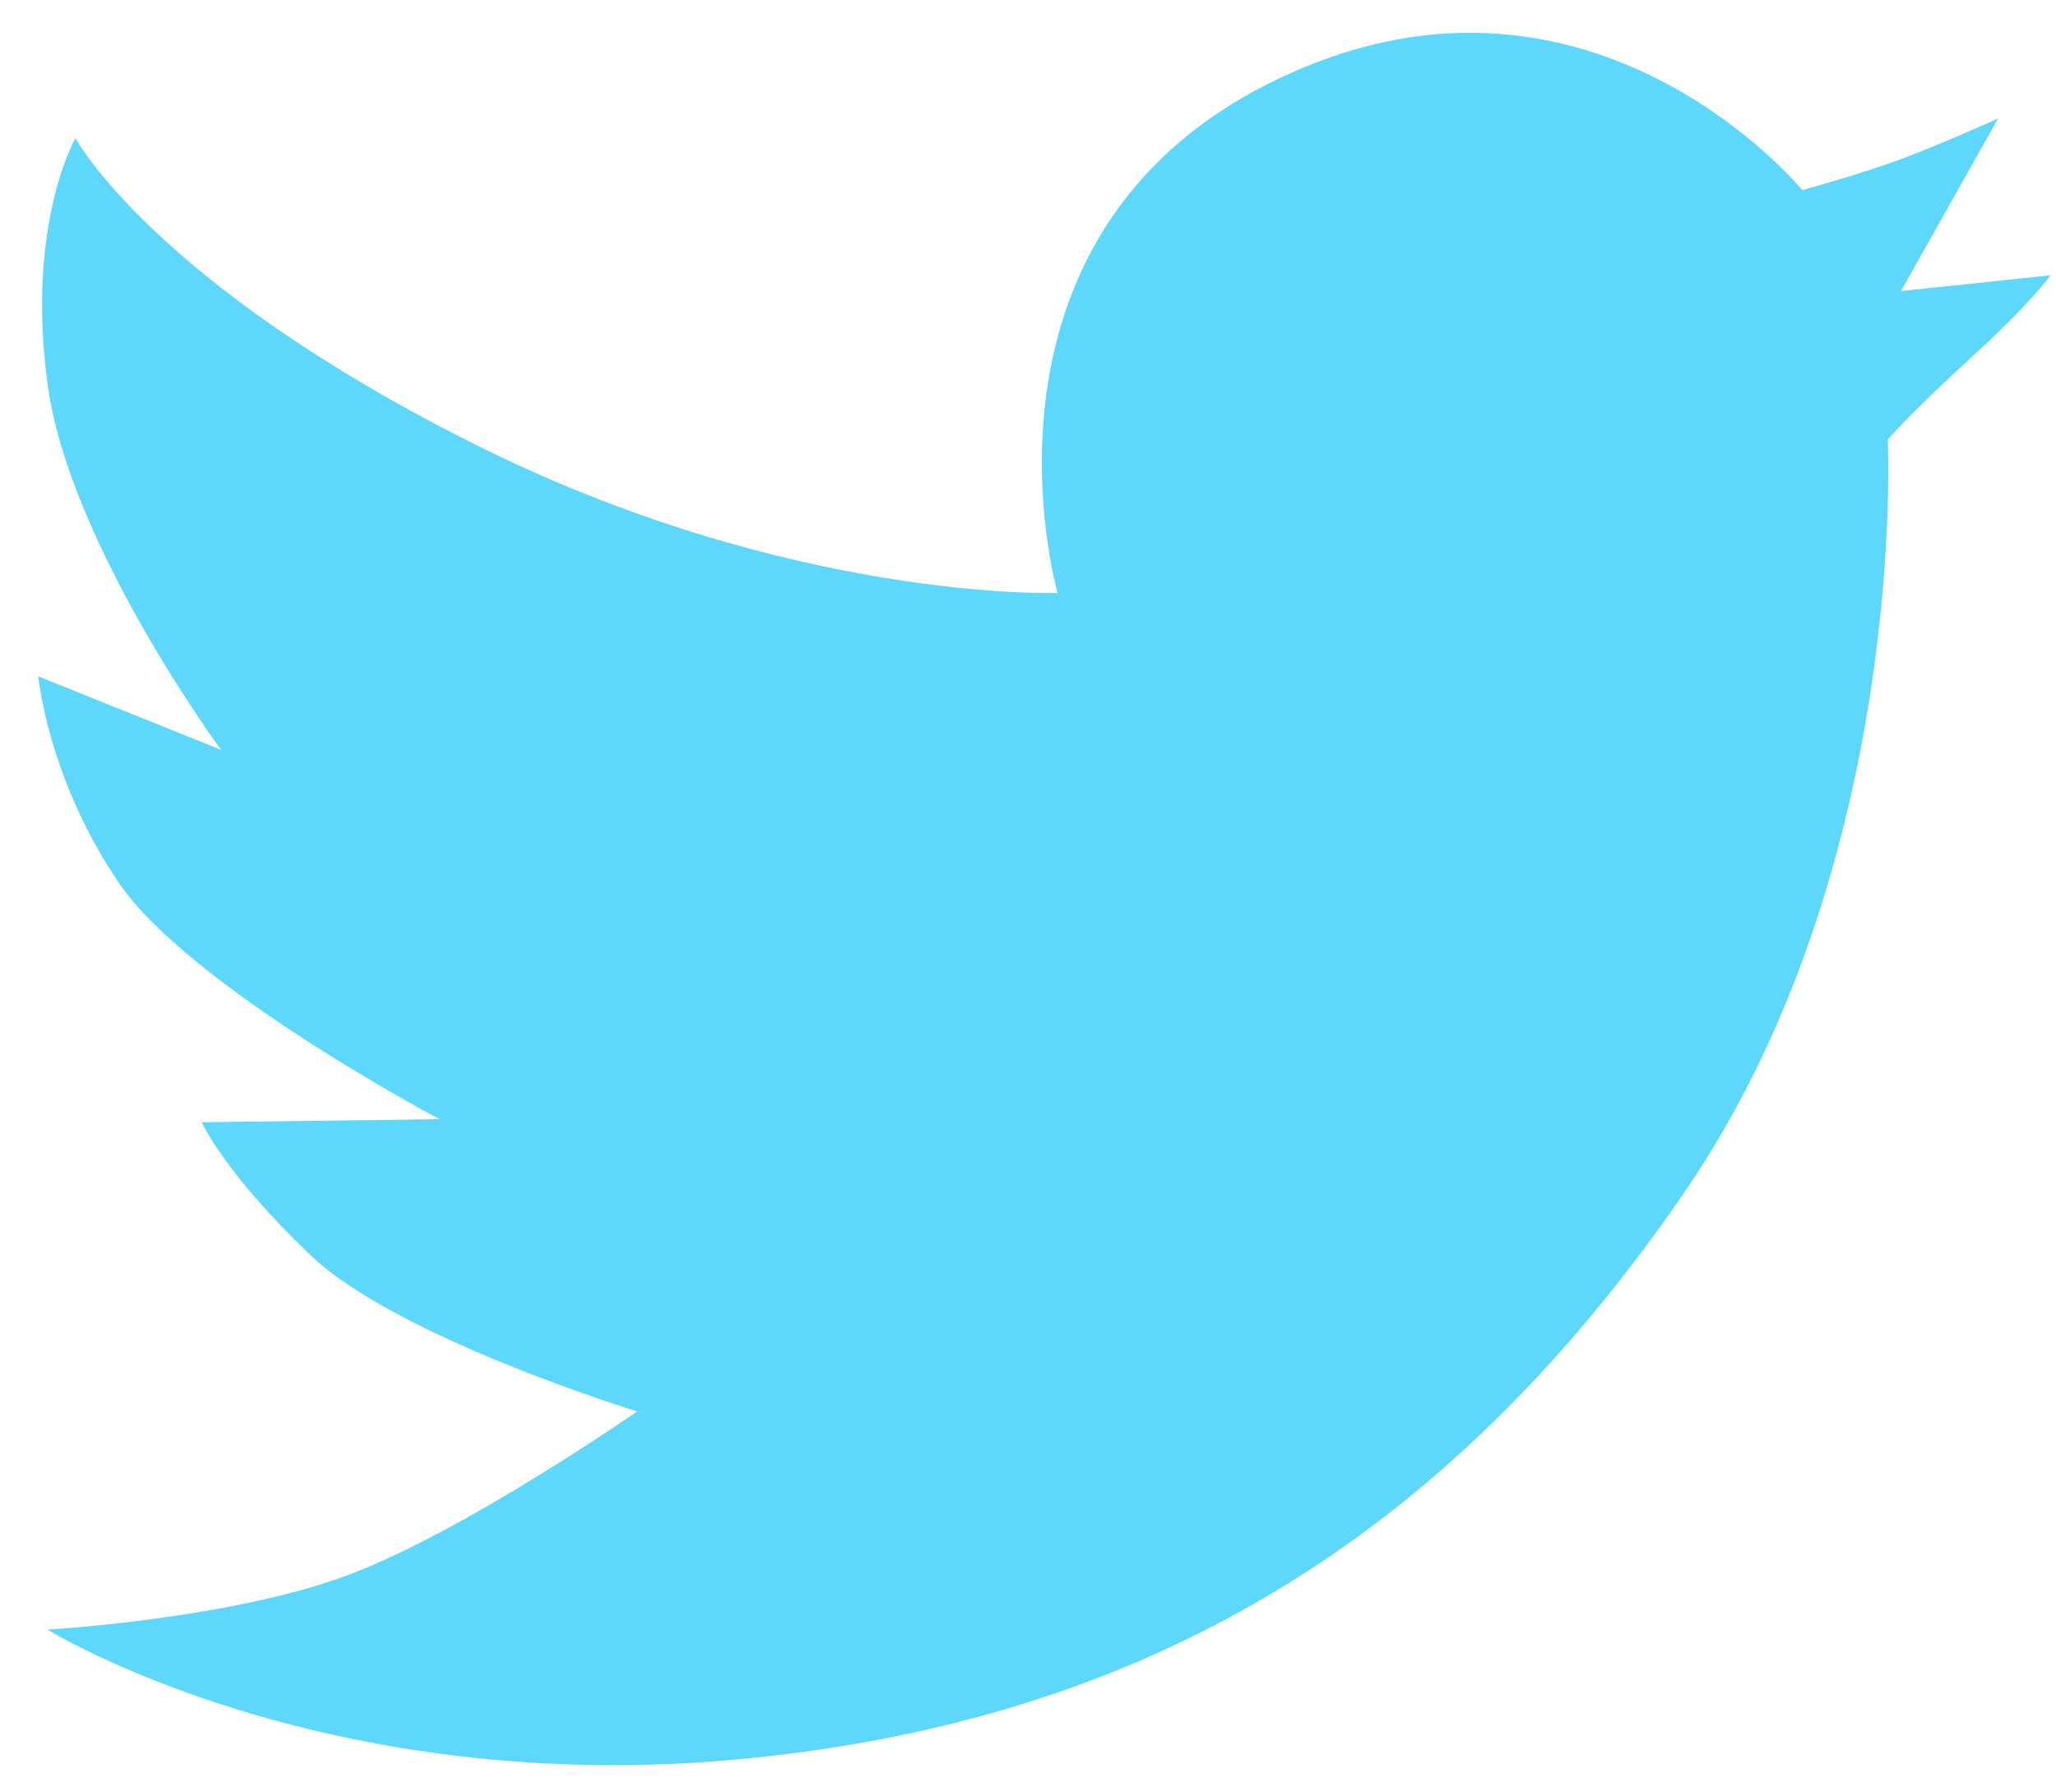 <svg width="39" height="34" viewBox="0 0 39 34" fill="none" xmlns="http://www.w3.org/2000/svg">
<path d="M8.934 8.392C14.967 11.428 20.062 11.248 20.062 11.248C20.062 11.248 18.13 4.541 24.103 1.566C30.076 -1.41 34.187 3.606 34.187 3.606C34.187 3.606 35.231 3.322 36.004 3.039C36.782 2.755 37.901 2.247 37.901 2.247L36.059 5.521L38.895 5.223C38.895 5.223 38.544 5.73 37.409 6.765C36.275 7.8 35.808 8.338 35.808 8.338C35.808 8.338 36.215 16.413 31.943 22.628C27.672 28.843 22.155 32.574 14.139 33.36C6.123 34.147 0.903 30.912 0.903 30.912C0.903 30.912 4.406 30.713 6.64 29.863C8.874 29.012 12.086 26.773 12.086 26.773C12.086 26.773 7.518 25.374 5.877 23.797C4.236 22.225 3.829 21.289 3.829 21.289L8.337 21.23C8.337 21.23 3.593 18.722 2.248 16.737C0.903 14.751 0.727 12.831 0.727 12.831L4.195 14.224C4.195 14.224 1.314 10.323 0.903 7.288C0.491 4.253 1.43 2.621 1.43 2.621C1.43 2.621 2.9 5.357 8.934 8.392Z" fill="#5DD7FC"/>
</svg>
